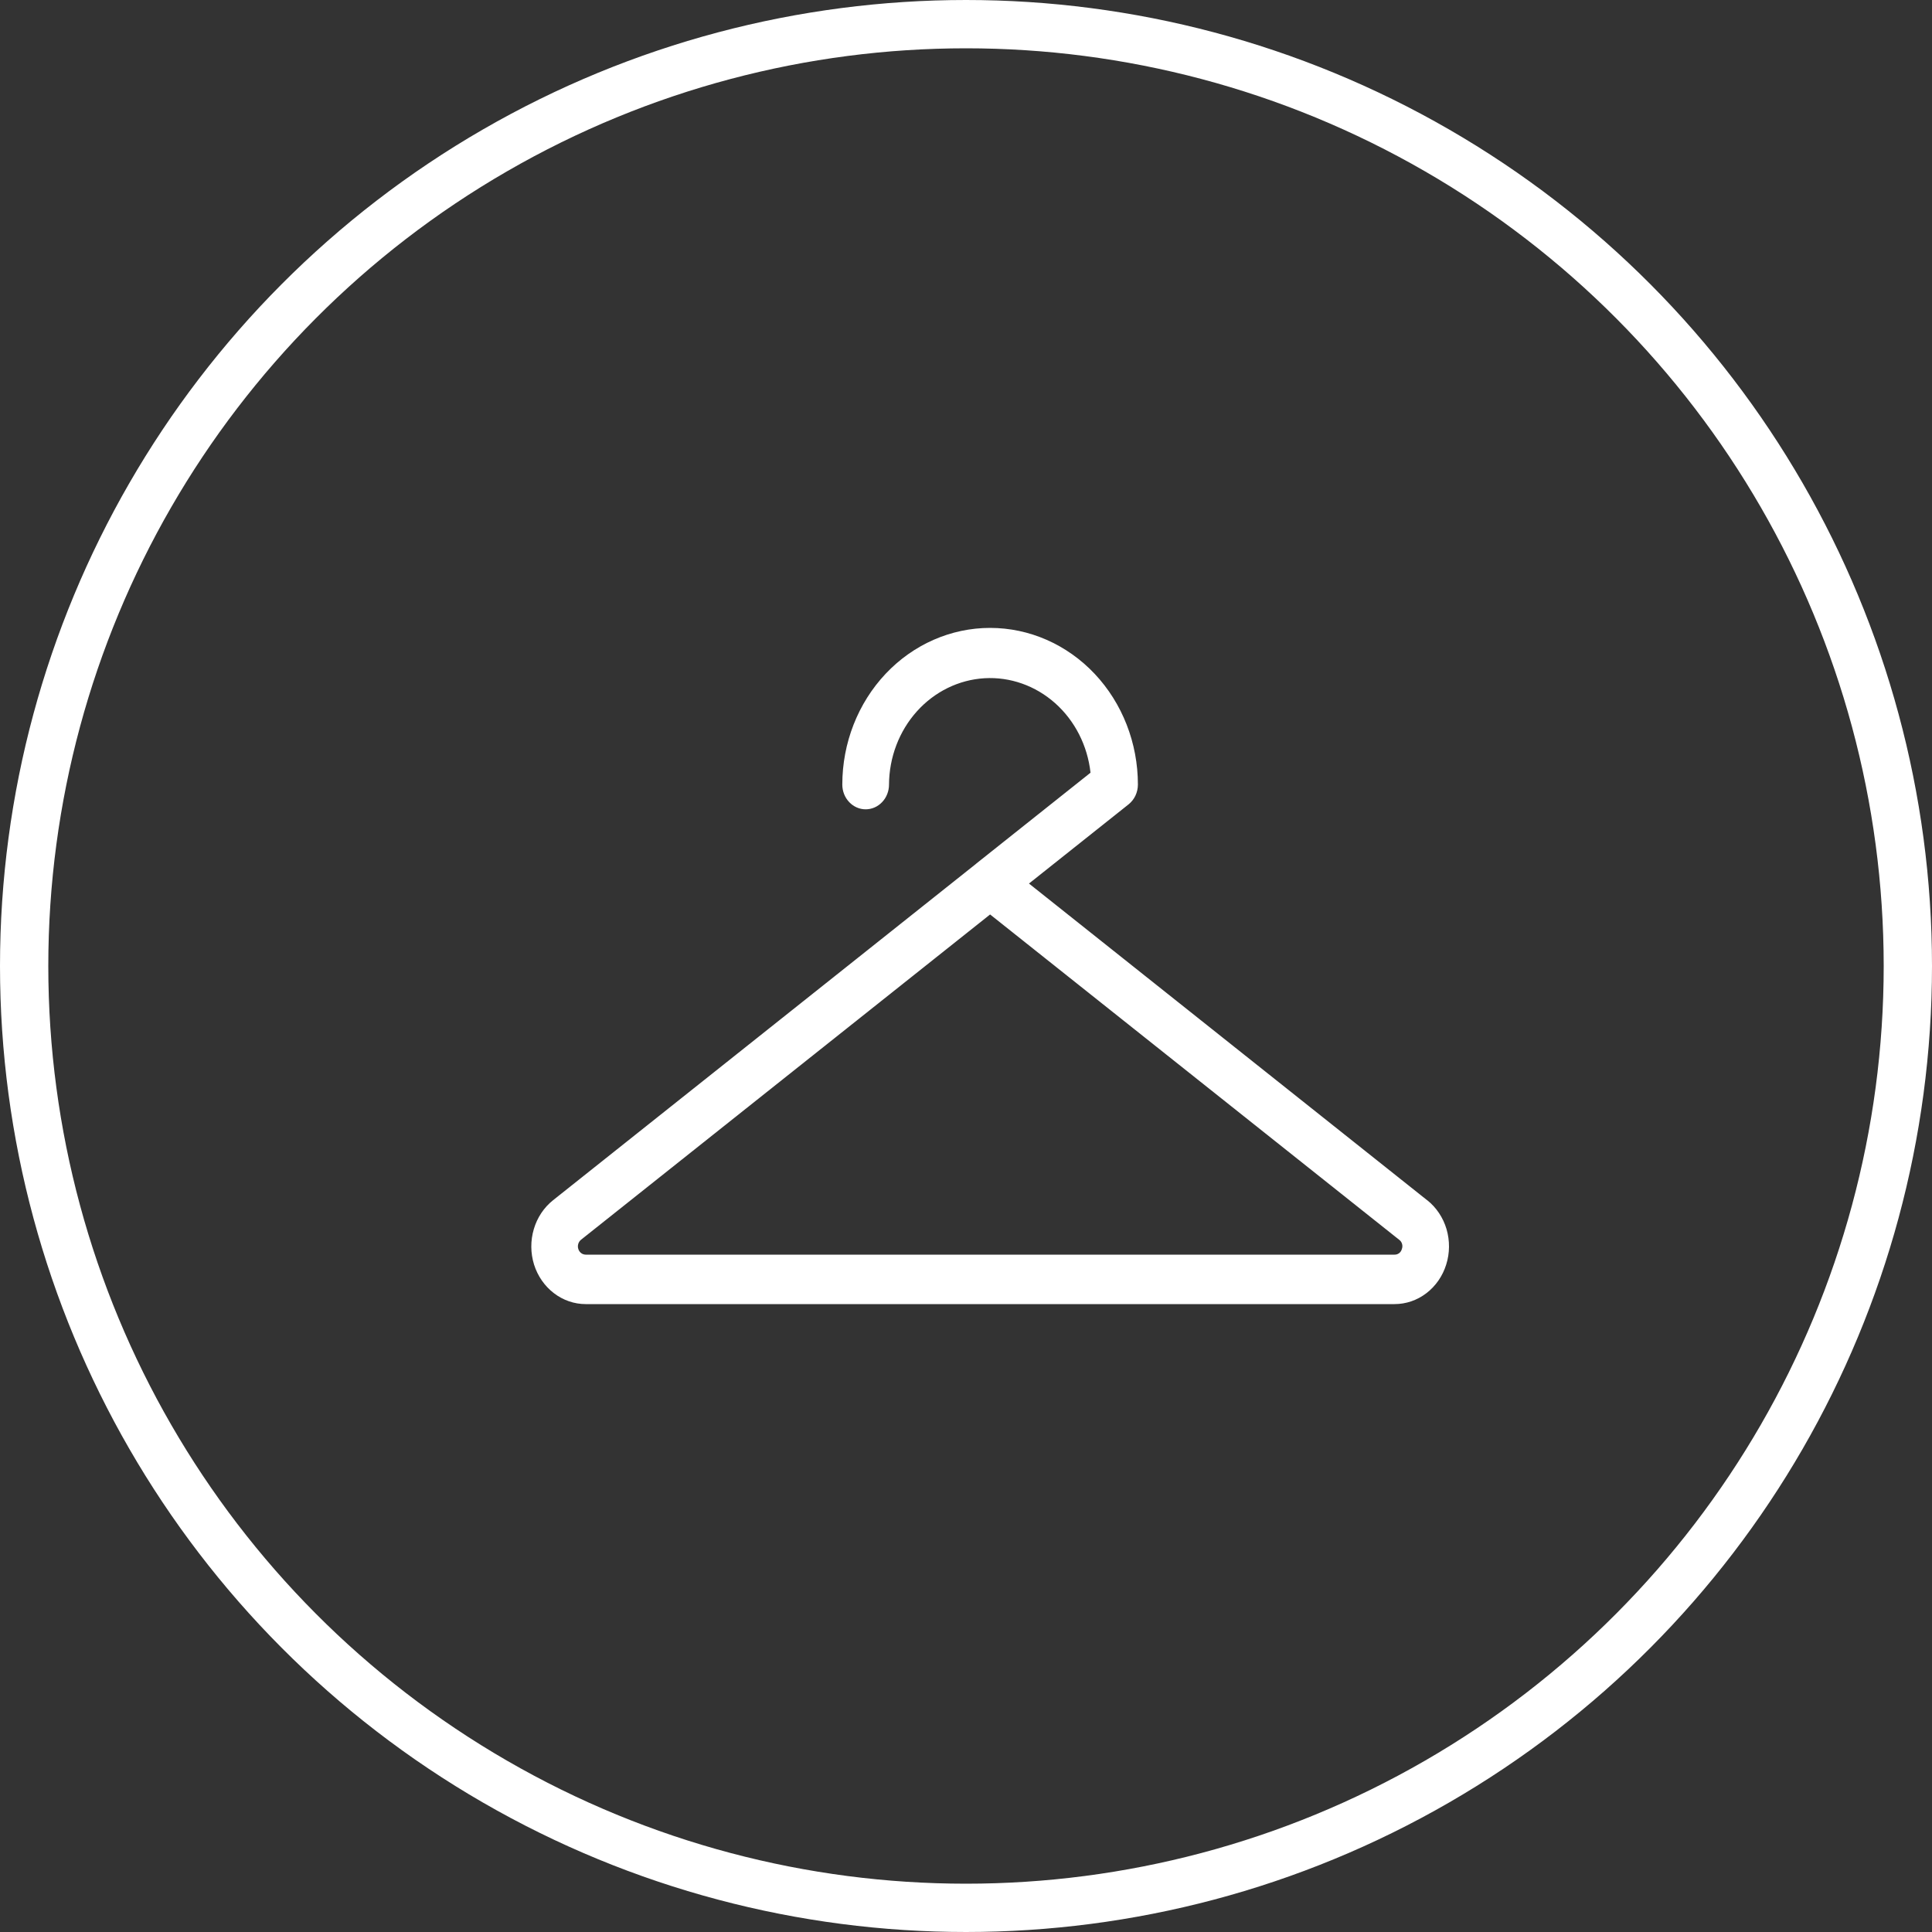 <?xml version="1.0" encoding="UTF-8"?> <svg xmlns="http://www.w3.org/2000/svg" width="40" height="40" viewBox="0 0 40 40" fill="none"><rect x="0" y="0" width="40" height="40" fill="#333333" stroke="none"/><circle cx="20" cy="20" r="19.5" stroke="white"></circle><path d="M29.547 24.849L21.304 18.293L23.365 16.654C23.425 16.606 23.474 16.544 23.508 16.473C23.541 16.402 23.559 16.323 23.559 16.244C23.559 15.384 23.237 14.559 22.663 13.95C22.089 13.342 21.311 13 20.499 13C19.688 13 18.909 13.342 18.336 13.95C17.762 14.559 17.439 15.384 17.439 16.244C17.439 16.38 17.49 16.51 17.581 16.606C17.672 16.702 17.794 16.756 17.922 16.756C18.051 16.756 18.174 16.702 18.264 16.606C18.355 16.51 18.406 16.38 18.406 16.244C18.409 15.679 18.616 15.137 18.983 14.728C19.35 14.319 19.851 14.074 20.383 14.042C20.915 14.011 21.438 14.196 21.846 14.559C22.254 14.922 22.516 15.437 22.578 15.998L20.217 17.876L20.201 17.89L11.451 24.849C11.262 24.999 11.122 25.209 11.052 25.448C10.981 25.687 10.983 25.944 11.057 26.182C11.132 26.419 11.275 26.626 11.467 26.773C11.658 26.92 11.889 27 12.125 27H28.873C29.11 27 29.34 26.921 29.532 26.774C29.724 26.627 29.868 26.42 29.942 26.182C30.017 25.945 30.019 25.688 29.949 25.448C29.878 25.209 29.738 24.999 29.549 24.849H29.547ZM29.024 25.859C29.015 25.893 28.996 25.924 28.968 25.945C28.941 25.966 28.907 25.977 28.873 25.976H12.125C12.091 25.975 12.058 25.964 12.031 25.943C12.004 25.922 11.983 25.892 11.973 25.858C11.962 25.825 11.962 25.788 11.972 25.754C11.982 25.72 12.002 25.69 12.029 25.668L20.499 18.933L28.968 25.668C28.996 25.688 29.018 25.718 29.028 25.753C29.038 25.788 29.037 25.825 29.024 25.859Z" fill="white"></path></svg> 